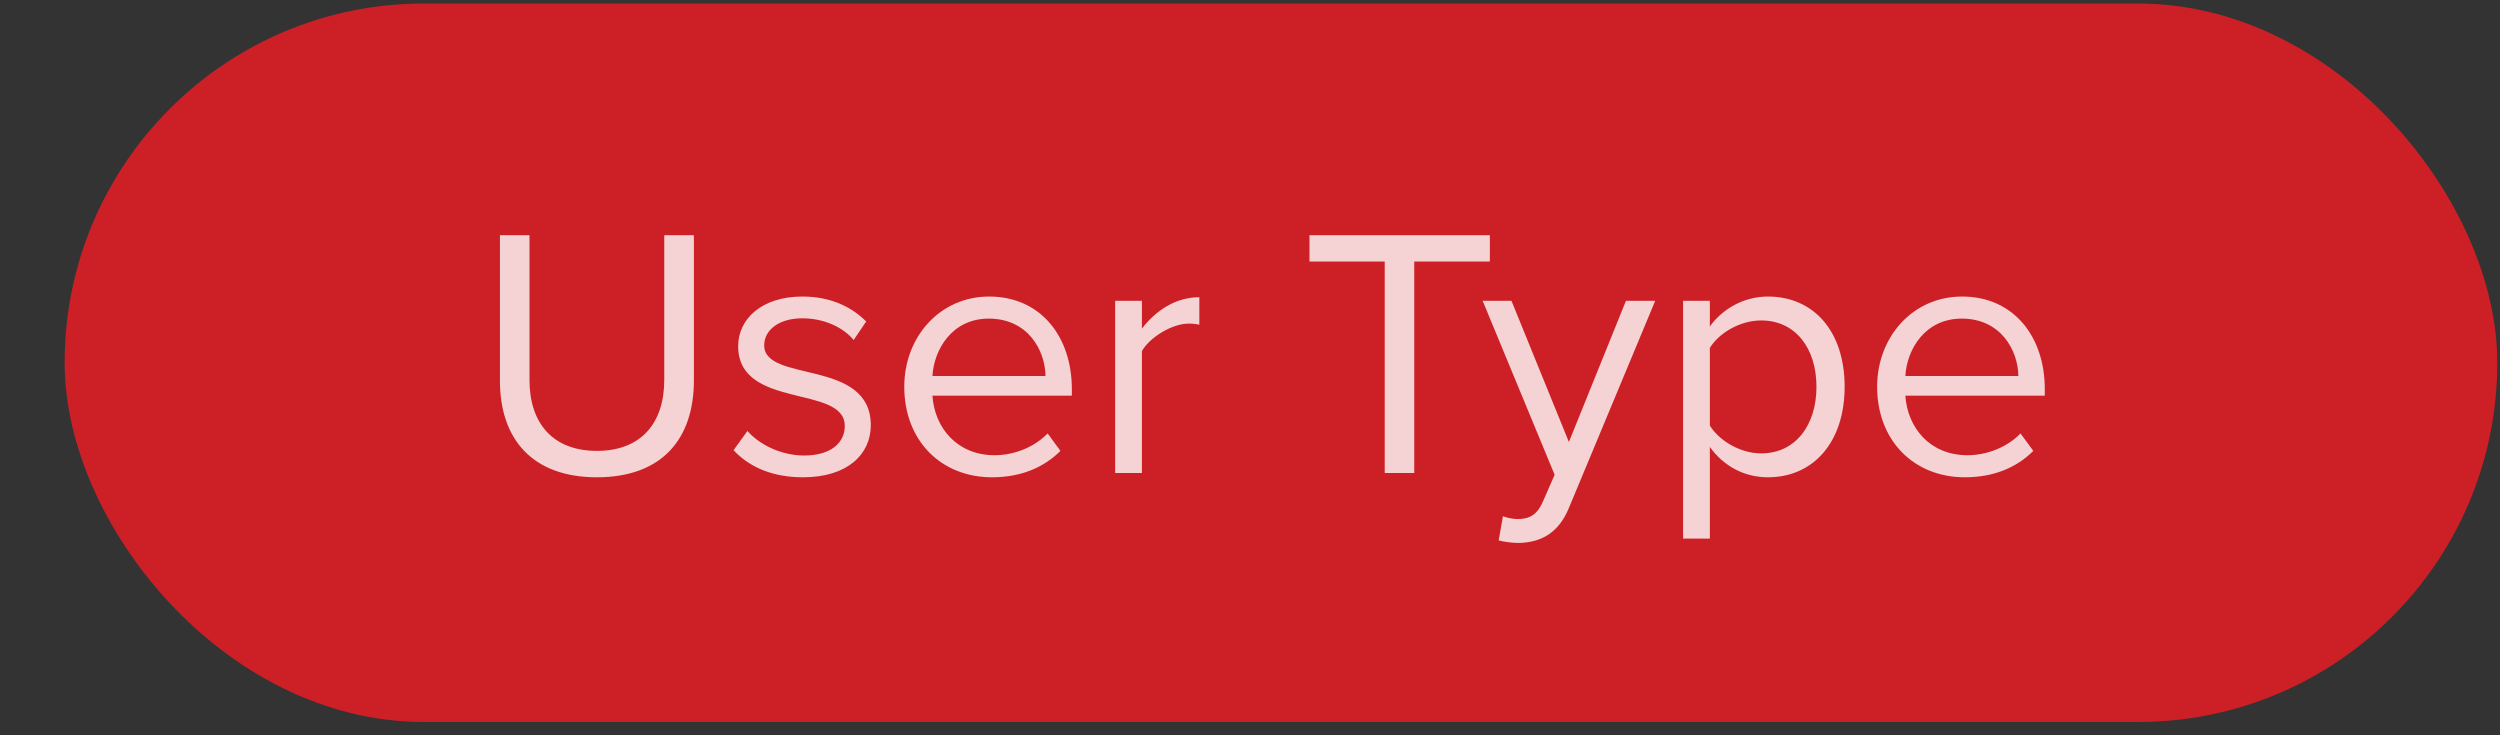 <svg width="34" height="10" viewBox="0 0 34 10" fill="none" xmlns="http://www.w3.org/2000/svg">
<rect x="0" y="0" width="34" height="10" fill="#333333" stroke="none"/>
<rect x="1.052" y="0.221" width="32.738" height="9.425" rx="4.712" fill="#CD2026"/>
<rect x="1.052" y="0.221" width="32.738" height="9.425" rx="4.712" stroke="#CD2026" stroke-width="0.346"/>
<path d="M8.118 6.491C7.24 6.491 6.799 5.972 6.799 5.177V3.199H7.201V5.167C7.201 5.759 7.521 6.132 8.118 6.132C8.714 6.132 9.034 5.759 9.034 5.167V3.199H9.437V5.172C9.437 5.977 8.996 6.491 8.118 6.491ZM10.922 6.491C10.539 6.491 10.214 6.375 9.976 6.123L10.165 5.861C10.32 6.04 10.616 6.195 10.936 6.195C11.295 6.195 11.489 6.026 11.489 5.793C11.489 5.226 10.039 5.575 10.039 4.707C10.039 4.343 10.354 4.033 10.912 4.033C11.31 4.033 11.591 4.183 11.78 4.372L11.61 4.624C11.47 4.455 11.213 4.329 10.912 4.329C10.592 4.329 10.393 4.489 10.393 4.697C10.393 5.211 11.843 4.872 11.843 5.783C11.843 6.176 11.528 6.491 10.922 6.491ZM13.491 6.491C12.798 6.491 12.298 5.992 12.298 5.26C12.298 4.581 12.783 4.033 13.452 4.033C14.16 4.033 14.577 4.586 14.577 5.289V5.381H12.681C12.71 5.822 13.021 6.191 13.525 6.191C13.792 6.191 14.063 6.084 14.248 5.895L14.422 6.132C14.189 6.365 13.874 6.491 13.491 6.491ZM14.219 5.114C14.214 4.765 13.981 4.333 13.447 4.333C12.948 4.333 12.701 4.755 12.681 5.114H14.219ZM15.53 6.433H15.166V4.091H15.53V4.469C15.719 4.222 15.991 4.042 16.311 4.042V4.416C16.267 4.406 16.224 4.401 16.165 4.401C15.942 4.401 15.637 4.586 15.53 4.775V6.433ZM19.234 6.433H18.832V3.557H17.809V3.199H20.262V3.557H19.234V6.433ZM20.382 7.35L20.44 7.02C20.494 7.044 20.581 7.059 20.639 7.059C20.799 7.059 20.906 7.005 20.988 6.811L21.143 6.457L20.164 4.091H20.556L21.337 6.011L22.113 4.091H22.511L21.337 6.908C21.197 7.248 20.959 7.379 20.649 7.384C20.571 7.384 20.45 7.369 20.382 7.35ZM24.044 6.491C23.724 6.491 23.443 6.341 23.254 6.079V7.325H22.89V4.091H23.254V4.44C23.424 4.202 23.715 4.033 24.044 4.033C24.66 4.033 25.087 4.498 25.087 5.26C25.087 6.016 24.66 6.491 24.044 6.491ZM23.952 6.166C24.422 6.166 24.704 5.778 24.704 5.26C24.704 4.741 24.422 4.358 23.952 4.358C23.666 4.358 23.38 4.527 23.254 4.731V5.788C23.38 5.992 23.666 6.166 23.952 6.166ZM26.722 6.491C26.029 6.491 25.529 5.992 25.529 5.26C25.529 4.581 26.014 4.033 26.684 4.033C27.392 4.033 27.809 4.586 27.809 5.289V5.381H25.913C25.942 5.822 26.252 6.191 26.756 6.191C27.023 6.191 27.295 6.084 27.479 5.895L27.653 6.132C27.421 6.365 27.105 6.491 26.722 6.491ZM27.45 5.114C27.445 4.765 27.212 4.333 26.679 4.333C26.179 4.333 25.932 4.755 25.913 5.114H27.45Z" fill="white" fill-opacity="0.8"/>
</svg>

